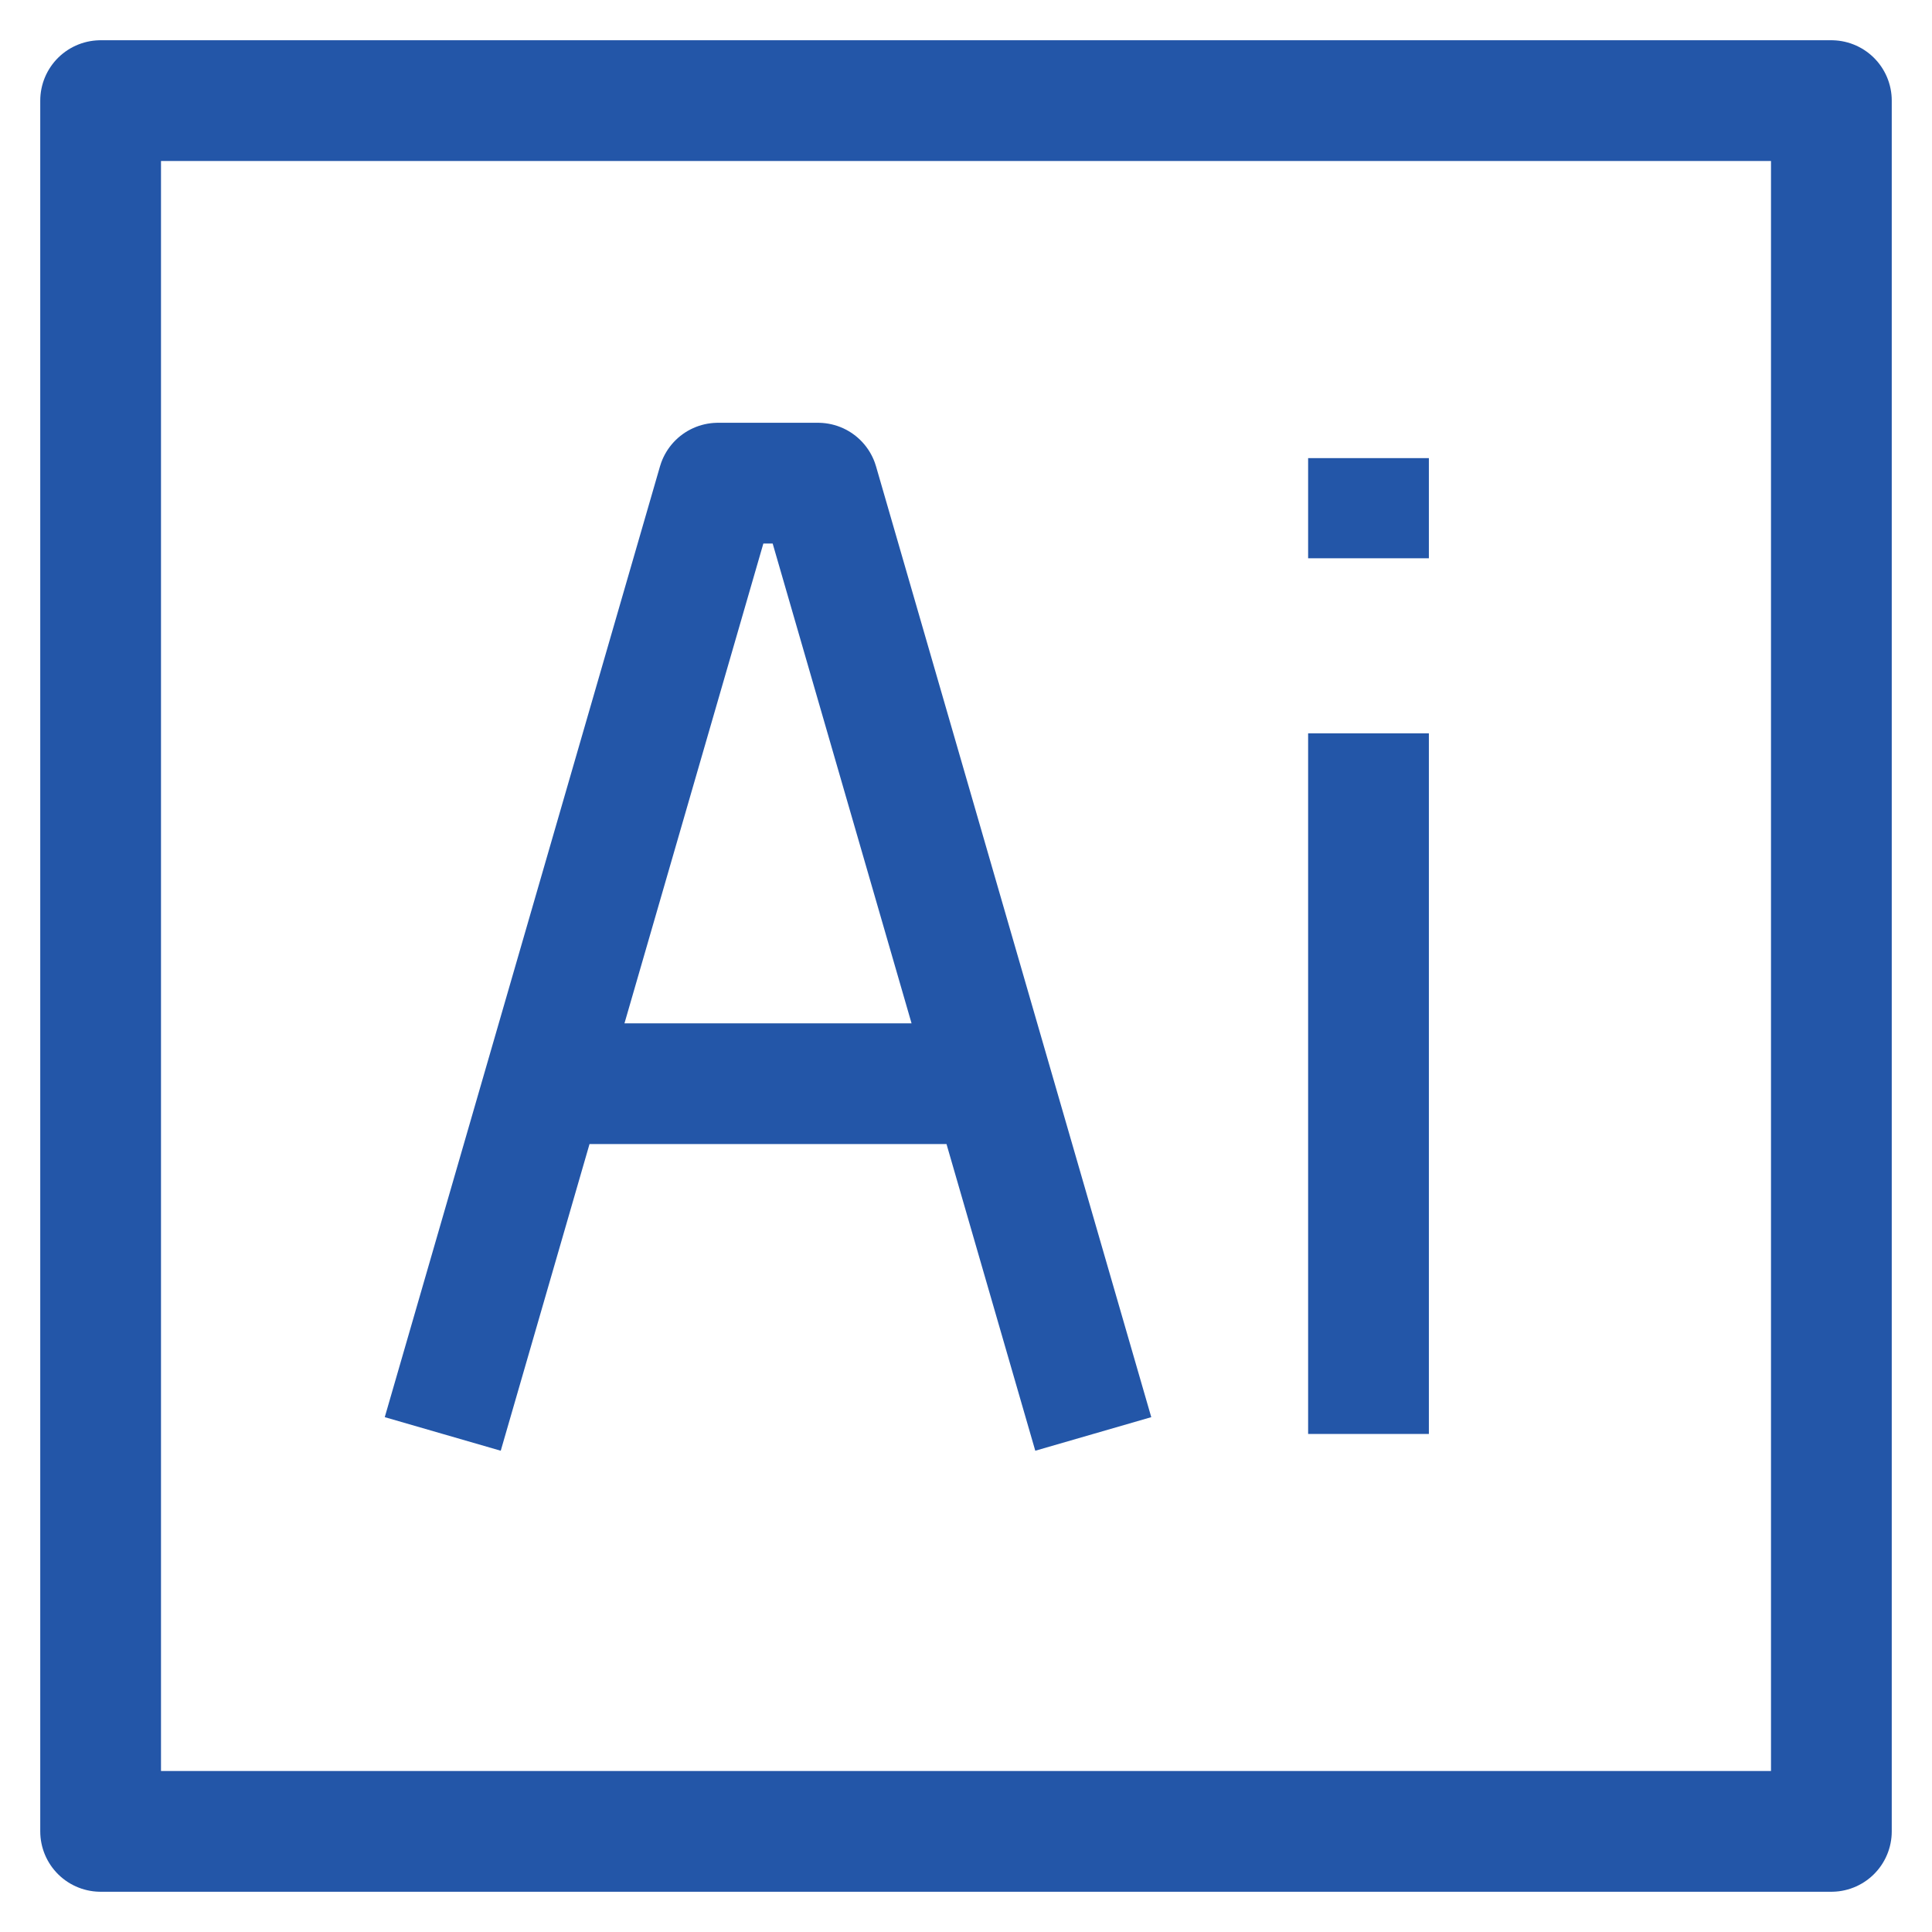 <svg width="24" height="24" viewBox="0 0 24 24" fill="none" xmlns="http://www.w3.org/2000/svg">
<path d="M5.5 17.813L8.919 6.002H10.162L13.581 17.813M17 17.813V9.11M17 6.935V5.691M6.76 13.462H12.322" stroke="#2356A8" stroke-width="1.5" stroke-miterlimit="3.864" stroke-linejoin="round"/>
<rect x="1.25" y="1.25" width="21.5" height="21.5" stroke="#2356A8" stroke-width="1.5" stroke-miterlimit="3.864" stroke-linejoin="round"/>
</svg>
